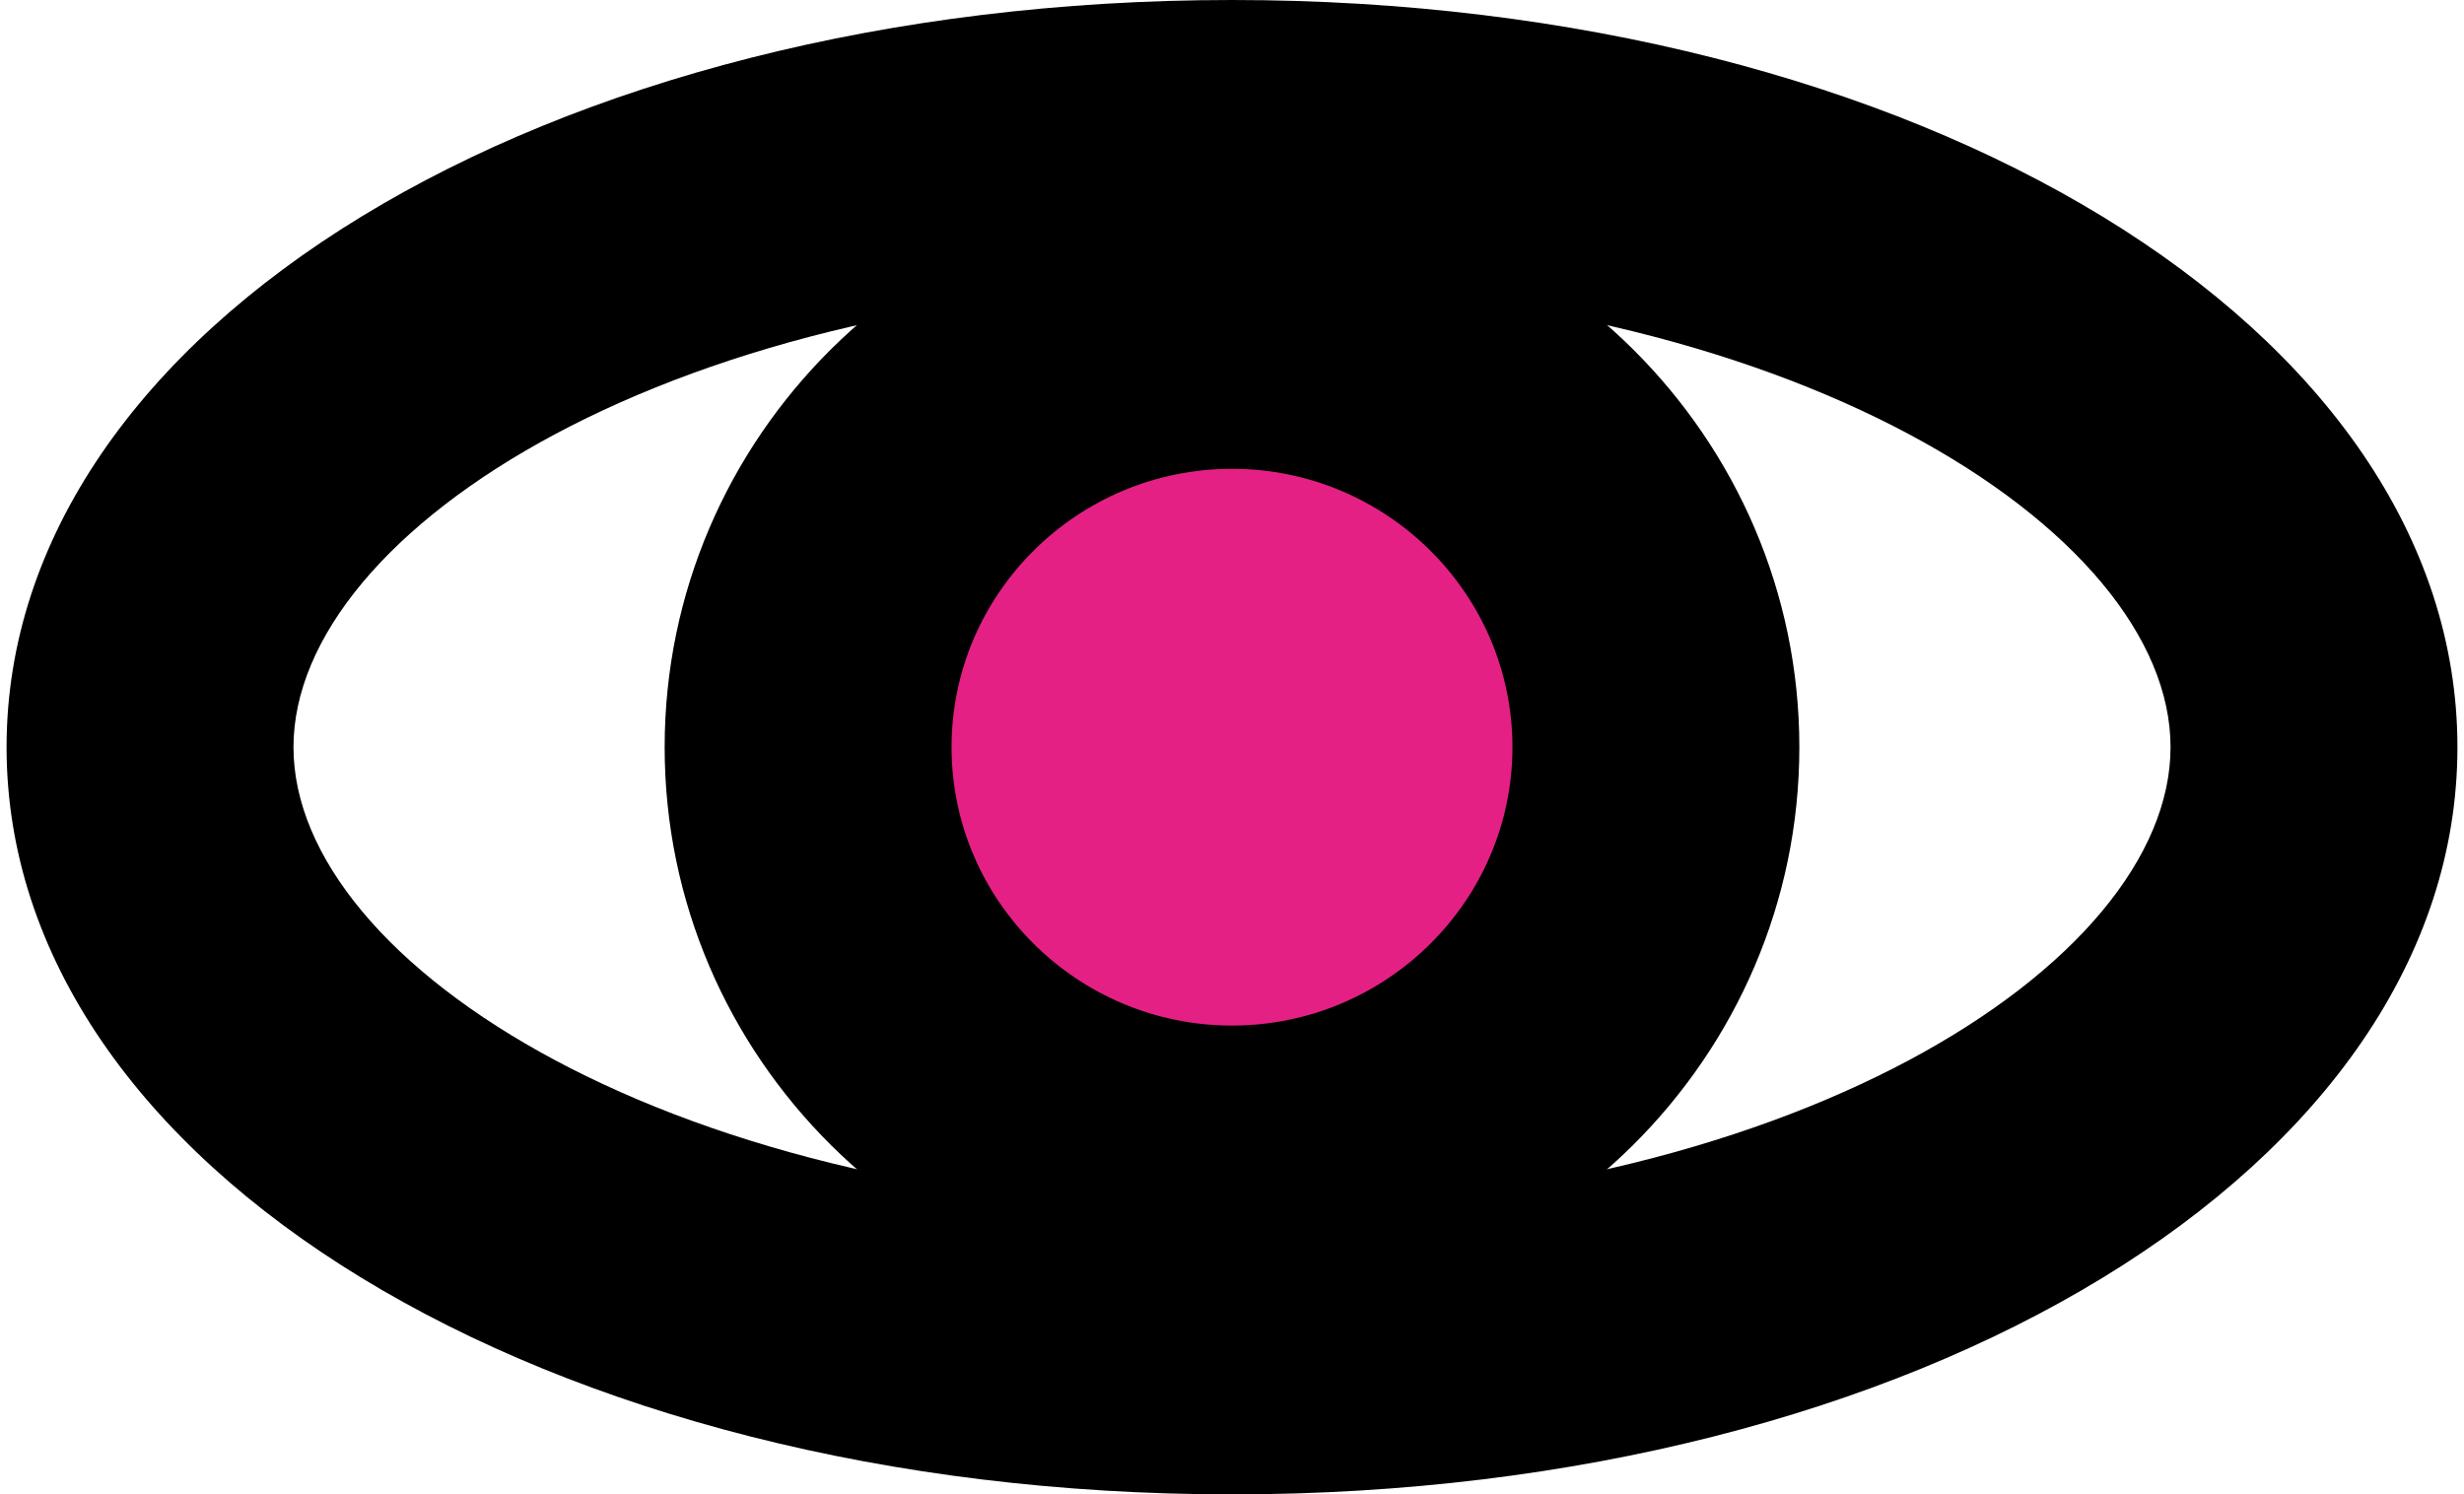 <?xml version="1.0" encoding="UTF-8"?> <svg xmlns="http://www.w3.org/2000/svg" width="122" height="74" viewBox="0 0 122 74" fill="none"><ellipse cx="61" cy="37.008" rx="17.229" ry="17.103" fill="#E42085"></ellipse><path d="M61 74C26.978 74 0.325 57.748 0.325 37C0.325 16.253 26.978 0 61 0C95.022 0 121.675 16.253 121.675 37C121.675 57.748 95.022 74 61 74ZM61 14.102C33.619 14.102 14.531 26.177 14.531 37C14.531 47.823 33.619 59.898 61 59.898C88.381 59.898 107.47 47.823 107.47 37C107.47 26.177 88.381 14.102 61 14.102Z" fill="black"></path><path d="M61 64.886C45.516 64.886 32.909 52.371 32.909 37C32.909 21.629 45.516 9.113 61 9.113C76.484 9.113 89.091 21.629 89.091 37C89.091 52.371 76.484 64.886 61 64.886ZM61 23.215C53.347 23.215 47.114 29.402 47.114 37C47.114 44.597 53.347 50.785 61 50.785C68.653 50.785 74.886 44.597 74.886 37C74.886 29.402 68.653 23.215 61 23.215Z" fill="black"></path></svg> 
